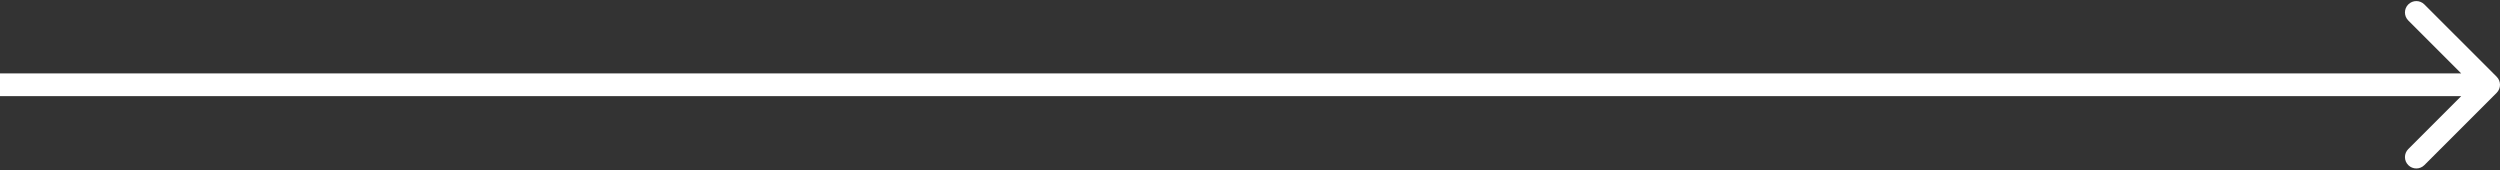 <svg width="220" height="15" viewBox="0 0 220 15" fill="none" xmlns="http://www.w3.org/2000/svg">
<rect x="0" y="0" width="220" height="15" fill="#333333" stroke="none"/>
<path d="M219.707 8.167C220.098 7.777 220.098 7.143 219.707 6.753L213.343 0.389C212.953 -0.002 212.319 -0.002 211.929 0.389C211.538 0.779 211.538 1.413 211.929 1.803L217.586 7.46L211.929 13.117C211.538 13.507 211.538 14.14 211.929 14.531C212.319 14.922 212.953 14.922 213.343 14.531L219.707 8.167ZM0 8.46H219V6.46H0V8.46Z" fill="white"/>
</svg>
